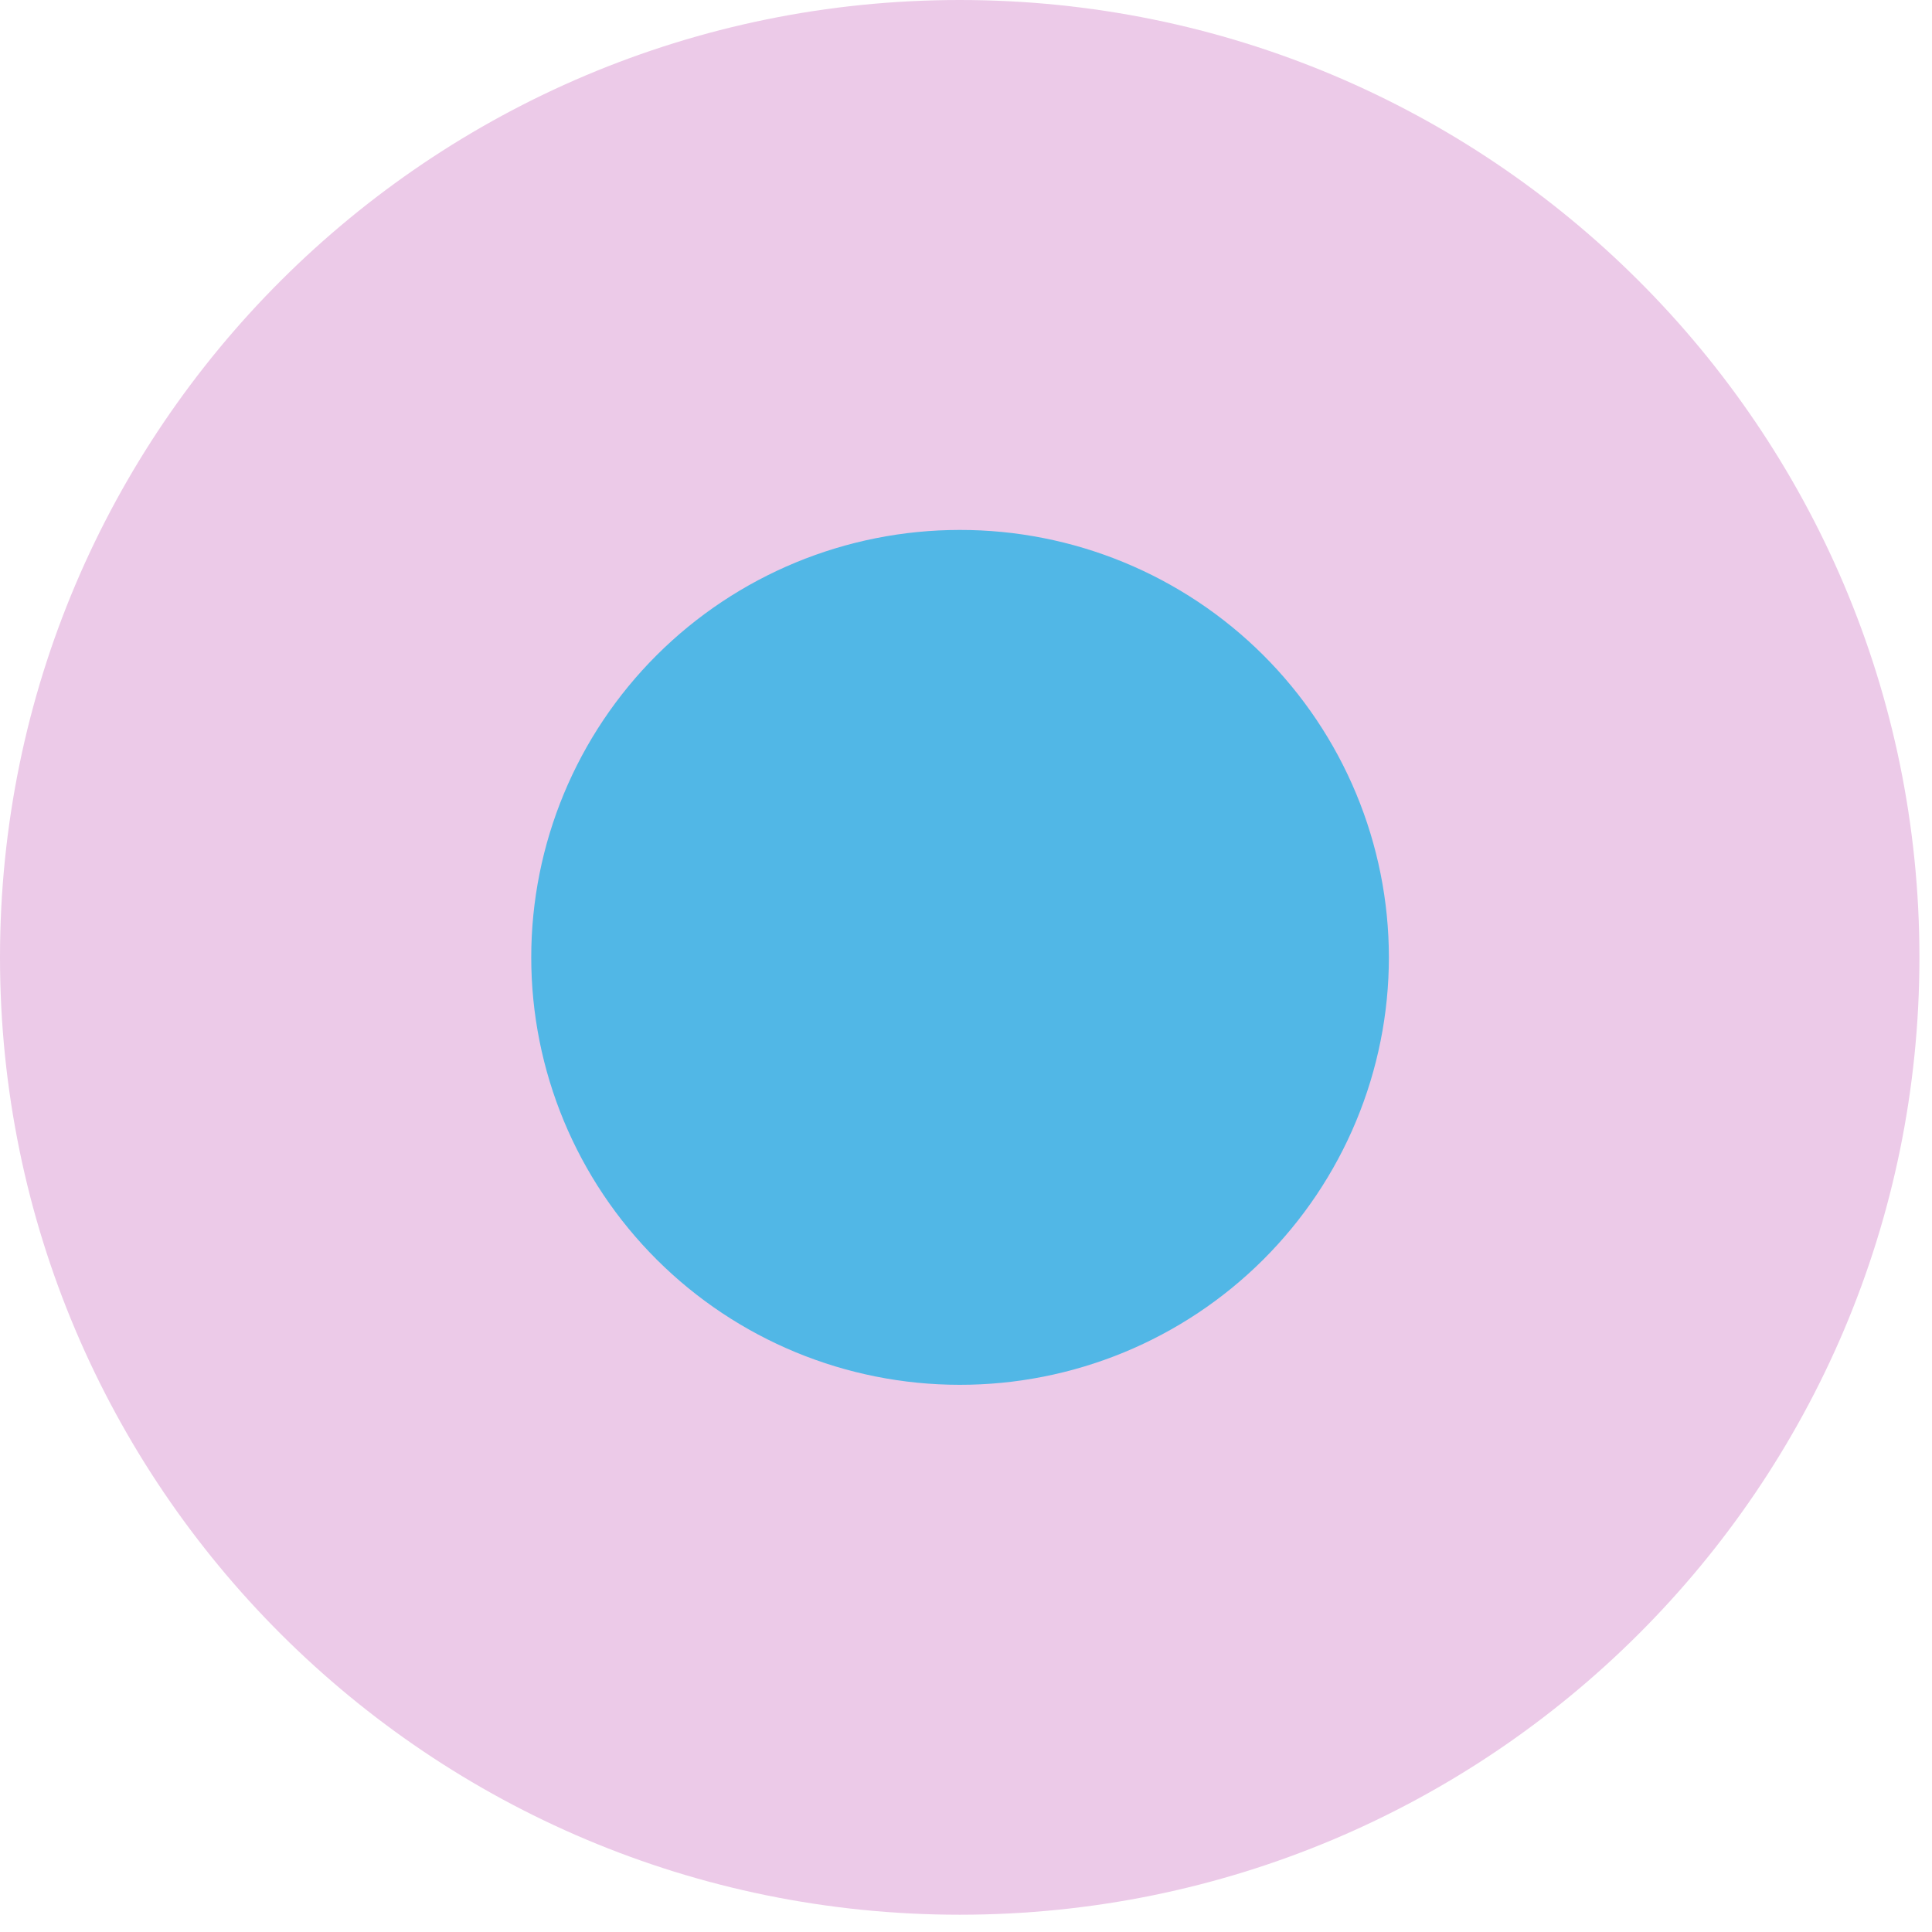 <?xml version="1.0" encoding="UTF-8"?> <svg xmlns="http://www.w3.org/2000/svg" width="71" height="71" viewBox="0 0 71 71" fill="none"><path d="M70.538 35.182C70.538 15.752 54.748 0 35.269 0C15.791 0 0 15.752 0 35.182C0 54.613 15.791 70.365 35.269 70.365C54.748 70.365 70.538 54.613 70.538 35.182Z" fill="#ECCAE8"></path><path d="M35.269 50.891C31.093 50.891 27.088 49.236 24.135 46.29C21.181 43.344 19.523 39.349 19.523 35.183C19.523 31.017 21.181 27.021 24.135 24.075C27.088 21.13 31.093 19.475 35.269 19.475C37.339 19.472 39.389 19.877 41.302 20.665C43.215 21.454 44.953 22.61 46.418 24.069C47.882 25.528 49.045 27.26 49.838 29.167C50.631 31.074 51.04 33.118 51.041 35.183C51.04 37.247 50.631 39.291 49.838 41.198C49.045 43.105 47.882 44.837 46.418 46.296C44.953 47.755 43.215 48.911 41.302 49.7C39.389 50.488 37.339 50.893 35.269 50.891Z" fill="#51B7E6"></path></svg> 